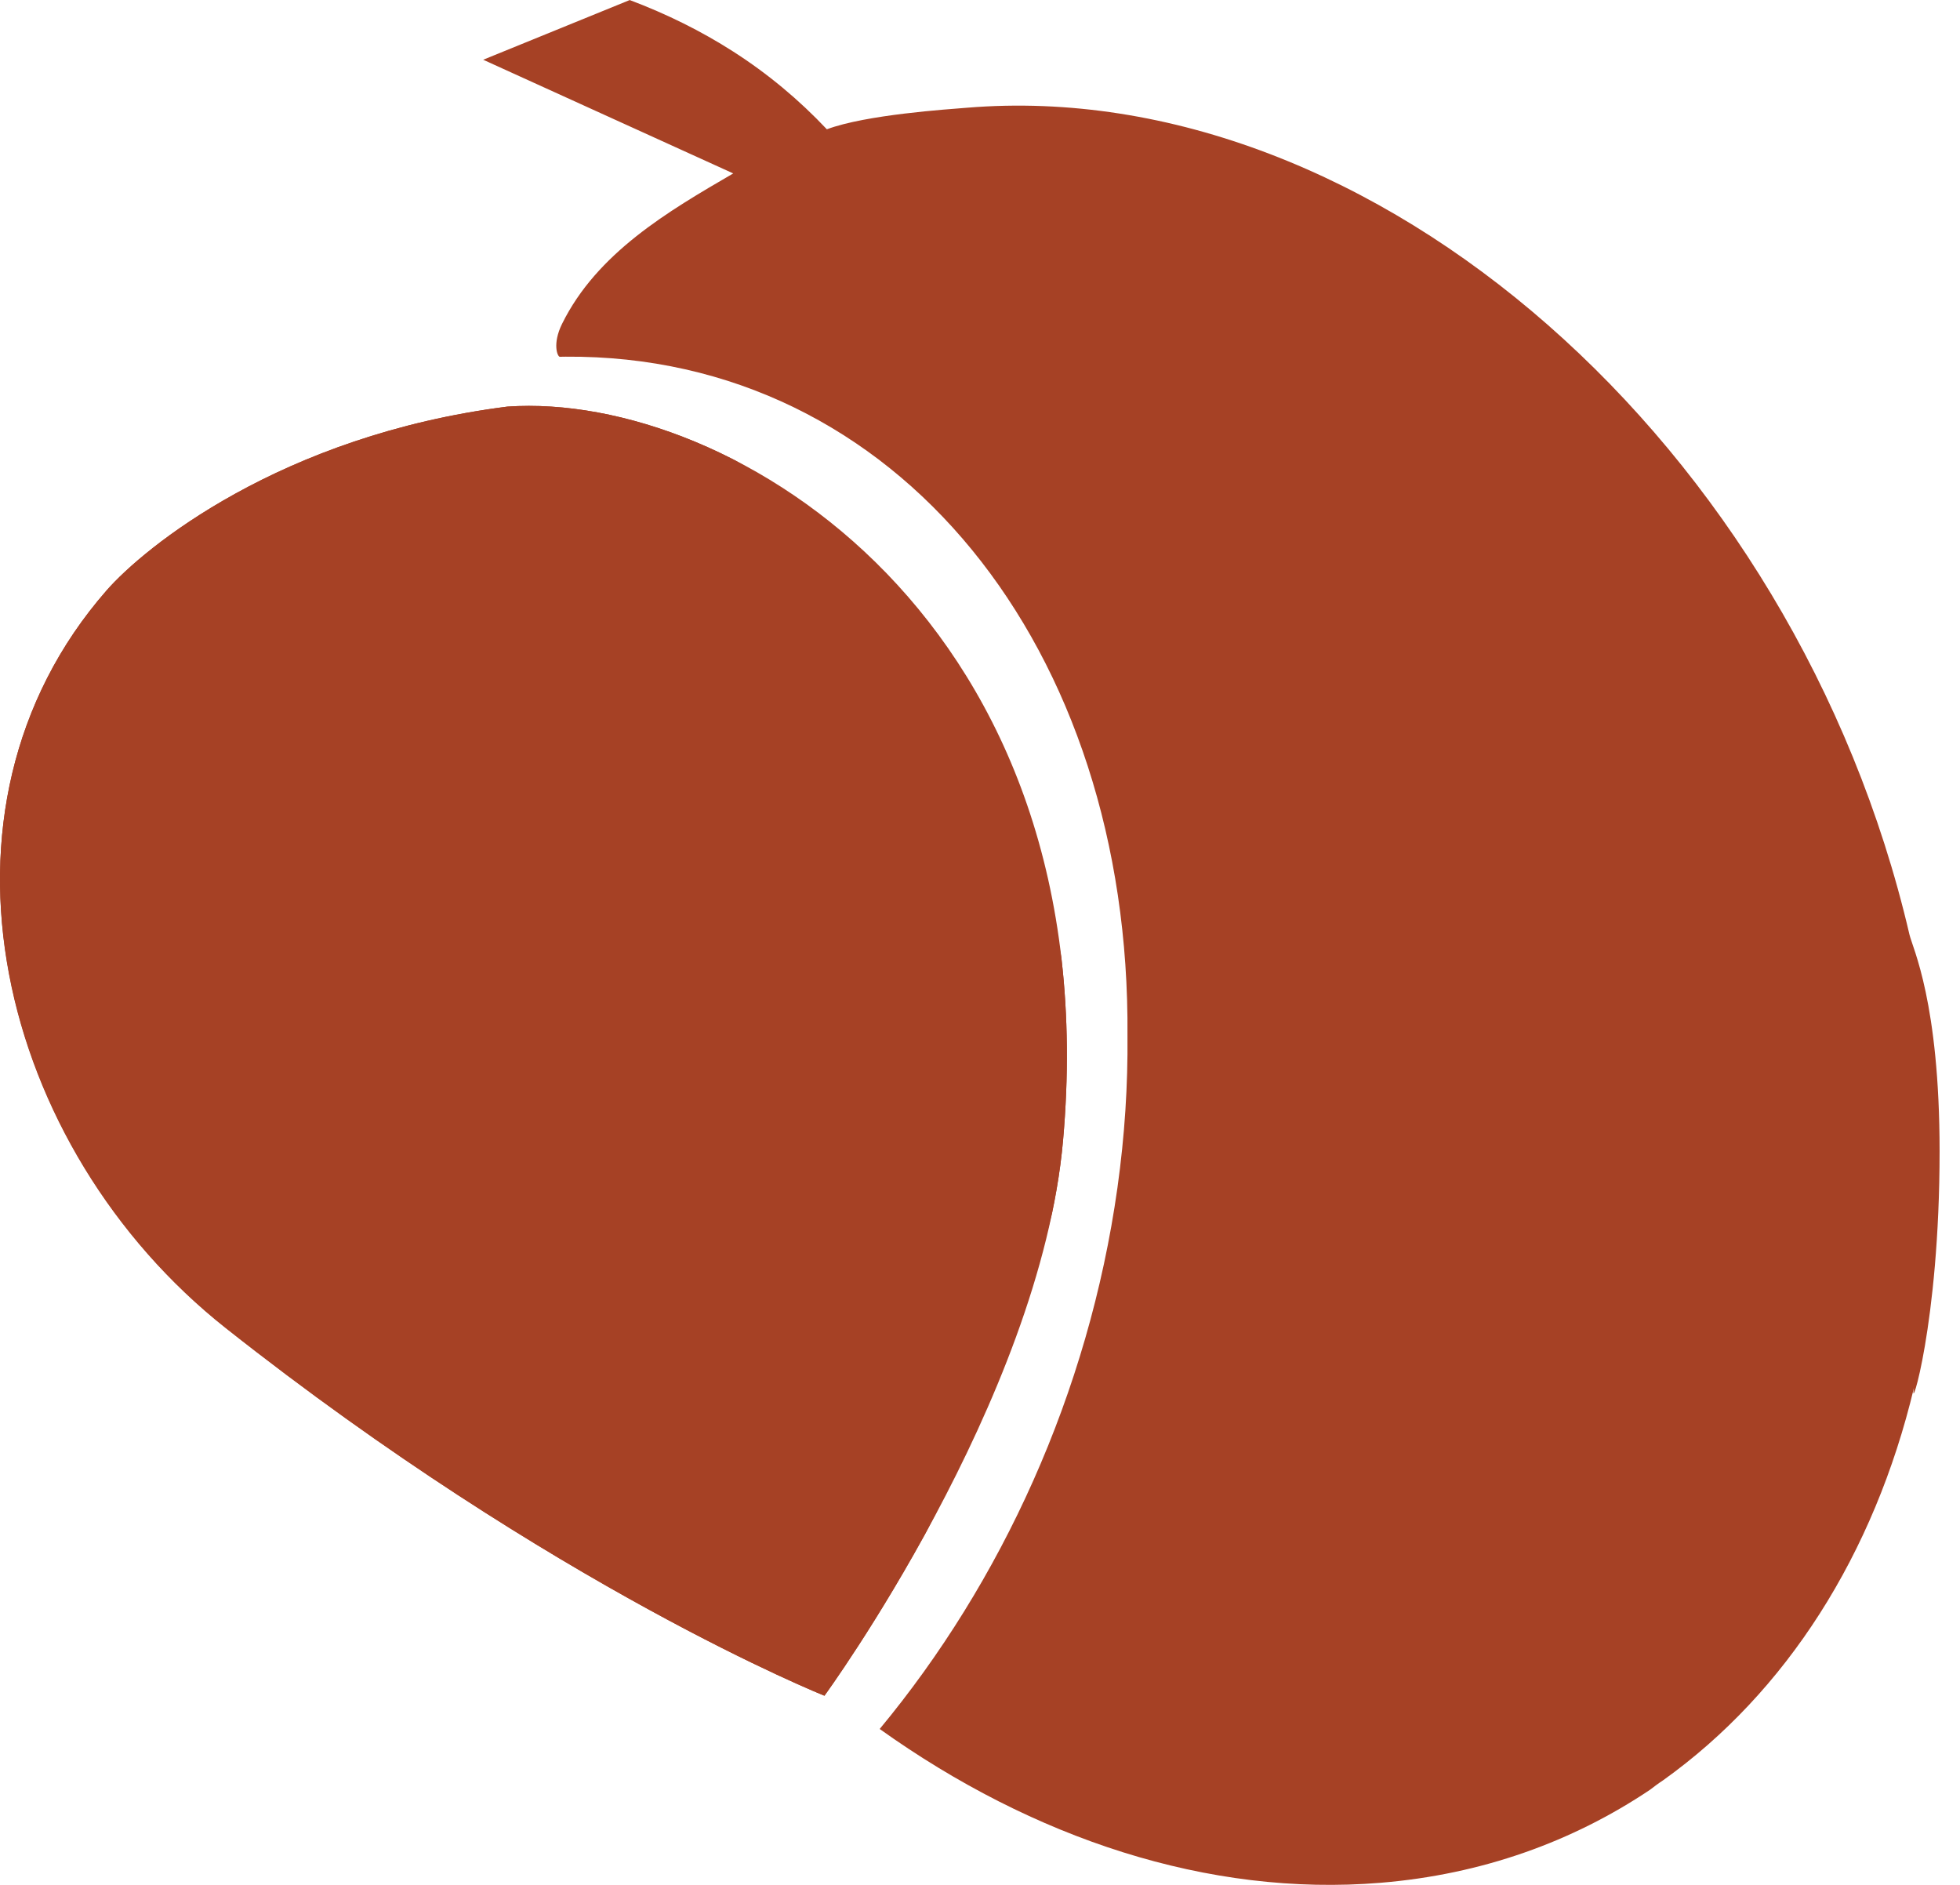 <svg xmlns="http://www.w3.org/2000/svg" xmlns:xlink="http://www.w3.org/1999/xlink" id="Layer_2" data-name="Layer 2" viewBox="0 0 448.51 431.26"><defs><style>      .cls-1 {        clip-path: url(#clippath);      }      .cls-2 {        fill: #a64125;      }    </style><clipPath id="clippath"><path class="cls-2" d="M243.26,260.93c10.51-118.57-75.78-171.44-127.15-167.9-52.04,6.62-83.27,32.39-91.73,42.07C-19.56,185.36-.27,262.83,51.66,303.88c75.13,59.4,137,84.1,137,84.1,0,0,49.33-67.56,54.6-127.05Z"></path></clipPath></defs><g id="Layer_1-2" data-name="Layer 1"><g><path class="cls-2" d="M128.11,81.63c.44,0,.88-.01,1.32-.02,75.89-.56,129.31,66.74,128.57,155.38,.11,11.26-.63,22.86-2.29,34.73-6.61,47.12-26.61,90.36-54.41,123.87,35.09,25.05,75.18,38.44,114.63,35.19,23.16-1.91,43.9-9.39,61.6-21.25,1.01-.77,2.01-1.53,3.04-2.2,28.21-20.15,48.3-51.69,57.41-89.83-1.17,6.99,5.86-14.41,5.86-54.08,0-34.06-6.17-46.49-6.89-49.57C410.81,101.71,314.25,16.99,221.27,24.65c-4.41,.36-23.04,1.57-32.06,4.93-6.39-6.77-13.53-12.73-21.47-17.81-7.26-4.65-15.14-8.56-23.64-11.76l-33.53,13.66,57.22,26.01c-14.94,8.69-31.17,18.19-39.18,34.43-2.24,4.55-1.06,7.52-.49,7.53Z"></path><g><path class="cls-2" d="M243.26,260.93c10.51-118.57-75.78-171.44-127.15-167.9-52.04,6.62-83.27,32.39-91.73,42.07C-19.56,185.36-.27,262.83,51.66,303.88c75.13,59.4,137,84.1,137,84.1,0,0,49.33-67.56,54.6-127.05Z"></path><g class="cls-1"><path class="cls-2" d="M446.97,217.42c-1.34-.95-2.63-1.95-3.82-3.04,.09,.65,.19,1.28,.26,1.94-.15-.71-.31-1.42-.47-2.13-6.92-6.4-11.23-14.98-13-24.12-.13-.52-.33-1.01-.45-1.53-1.87-4.37-3.23-8.97-3.73-13.74-8.53-18.82-16.22-38.47-26.1-56.66-26.4-36.2-61.35-64.32-99.32-79.79-22.27-7.91-45.8-12.22-69.25-11.84-1.46,.02-2.85-.05-4.24-.13-8.22,1.53-16.79,3.1-24.71,.4-3.69,1.05-7.31,2.2-10.85,3.45-6.46-6.51-13.66-12.25-21.68-17.14-7.33-4.47-15.28-8.24-23.87-11.31l-33.86,13.14,57.78,25.02c-15.09,8.36-28.35,19.36-39.56,33.12-.37,.46-3.64,4.93-3.98,5.41l-9.65,13.97c-52.21,6.64-83.54,32.49-92.03,42.2C-19.62,185.06-.27,262.76,51.83,303.93c75.37,59.58,137.43,84.36,137.43,84.36,.26,.23,.53,.44,.79,.67,.85-.07,1.71-.01,2.58,.22-.68-.57-1.36-1.13-2.04-1.7,0,0,44.77-67.31,53.44-126.62,10.08-68.95-46.31-169.2-123.83-168.62l6.69-10.42c.17-.26,.54-.83,1-1.53,.57,0,1.14,0,1.71,.01,.44,0,.89-.01,1.33-.02,76.62-.54,130.56,64.19,129.81,149.46,.11,10.83-.63,21.99-2.32,33.4-6.68,45.33-26.87,86.92-54.93,119.15,35.43,24.1,75.91,36.97,115.74,33.85,10.17-.8,19.87-2.63,29.06-5.36,.46-.15,.97-.28,1.42-.43,.62-.19,1.21-.43,1.82-.62,7.63-2.73,13.87-6.06,17.83-9.98,7.5-7.41,15.75-11.39,24.01-12.75,4.71-3.83,9.15-7.99,13.32-12.45,1.61-2.85,3.07-5.78,4.63-8.66,5.4-9.99,10.04-20.45,15.55-30.4,1.15-4.74,3.21-9.17,5.79-13.27,2.3-7.37,6.36-14.13,12.22-19.36,.17-.16,.32-.35,.49-.51,3.82-26.06,3.11-48.85,3-60.36-.08-8.44-.67-16.56-1.43-24.56Z"></path></g></g></g></g></svg>